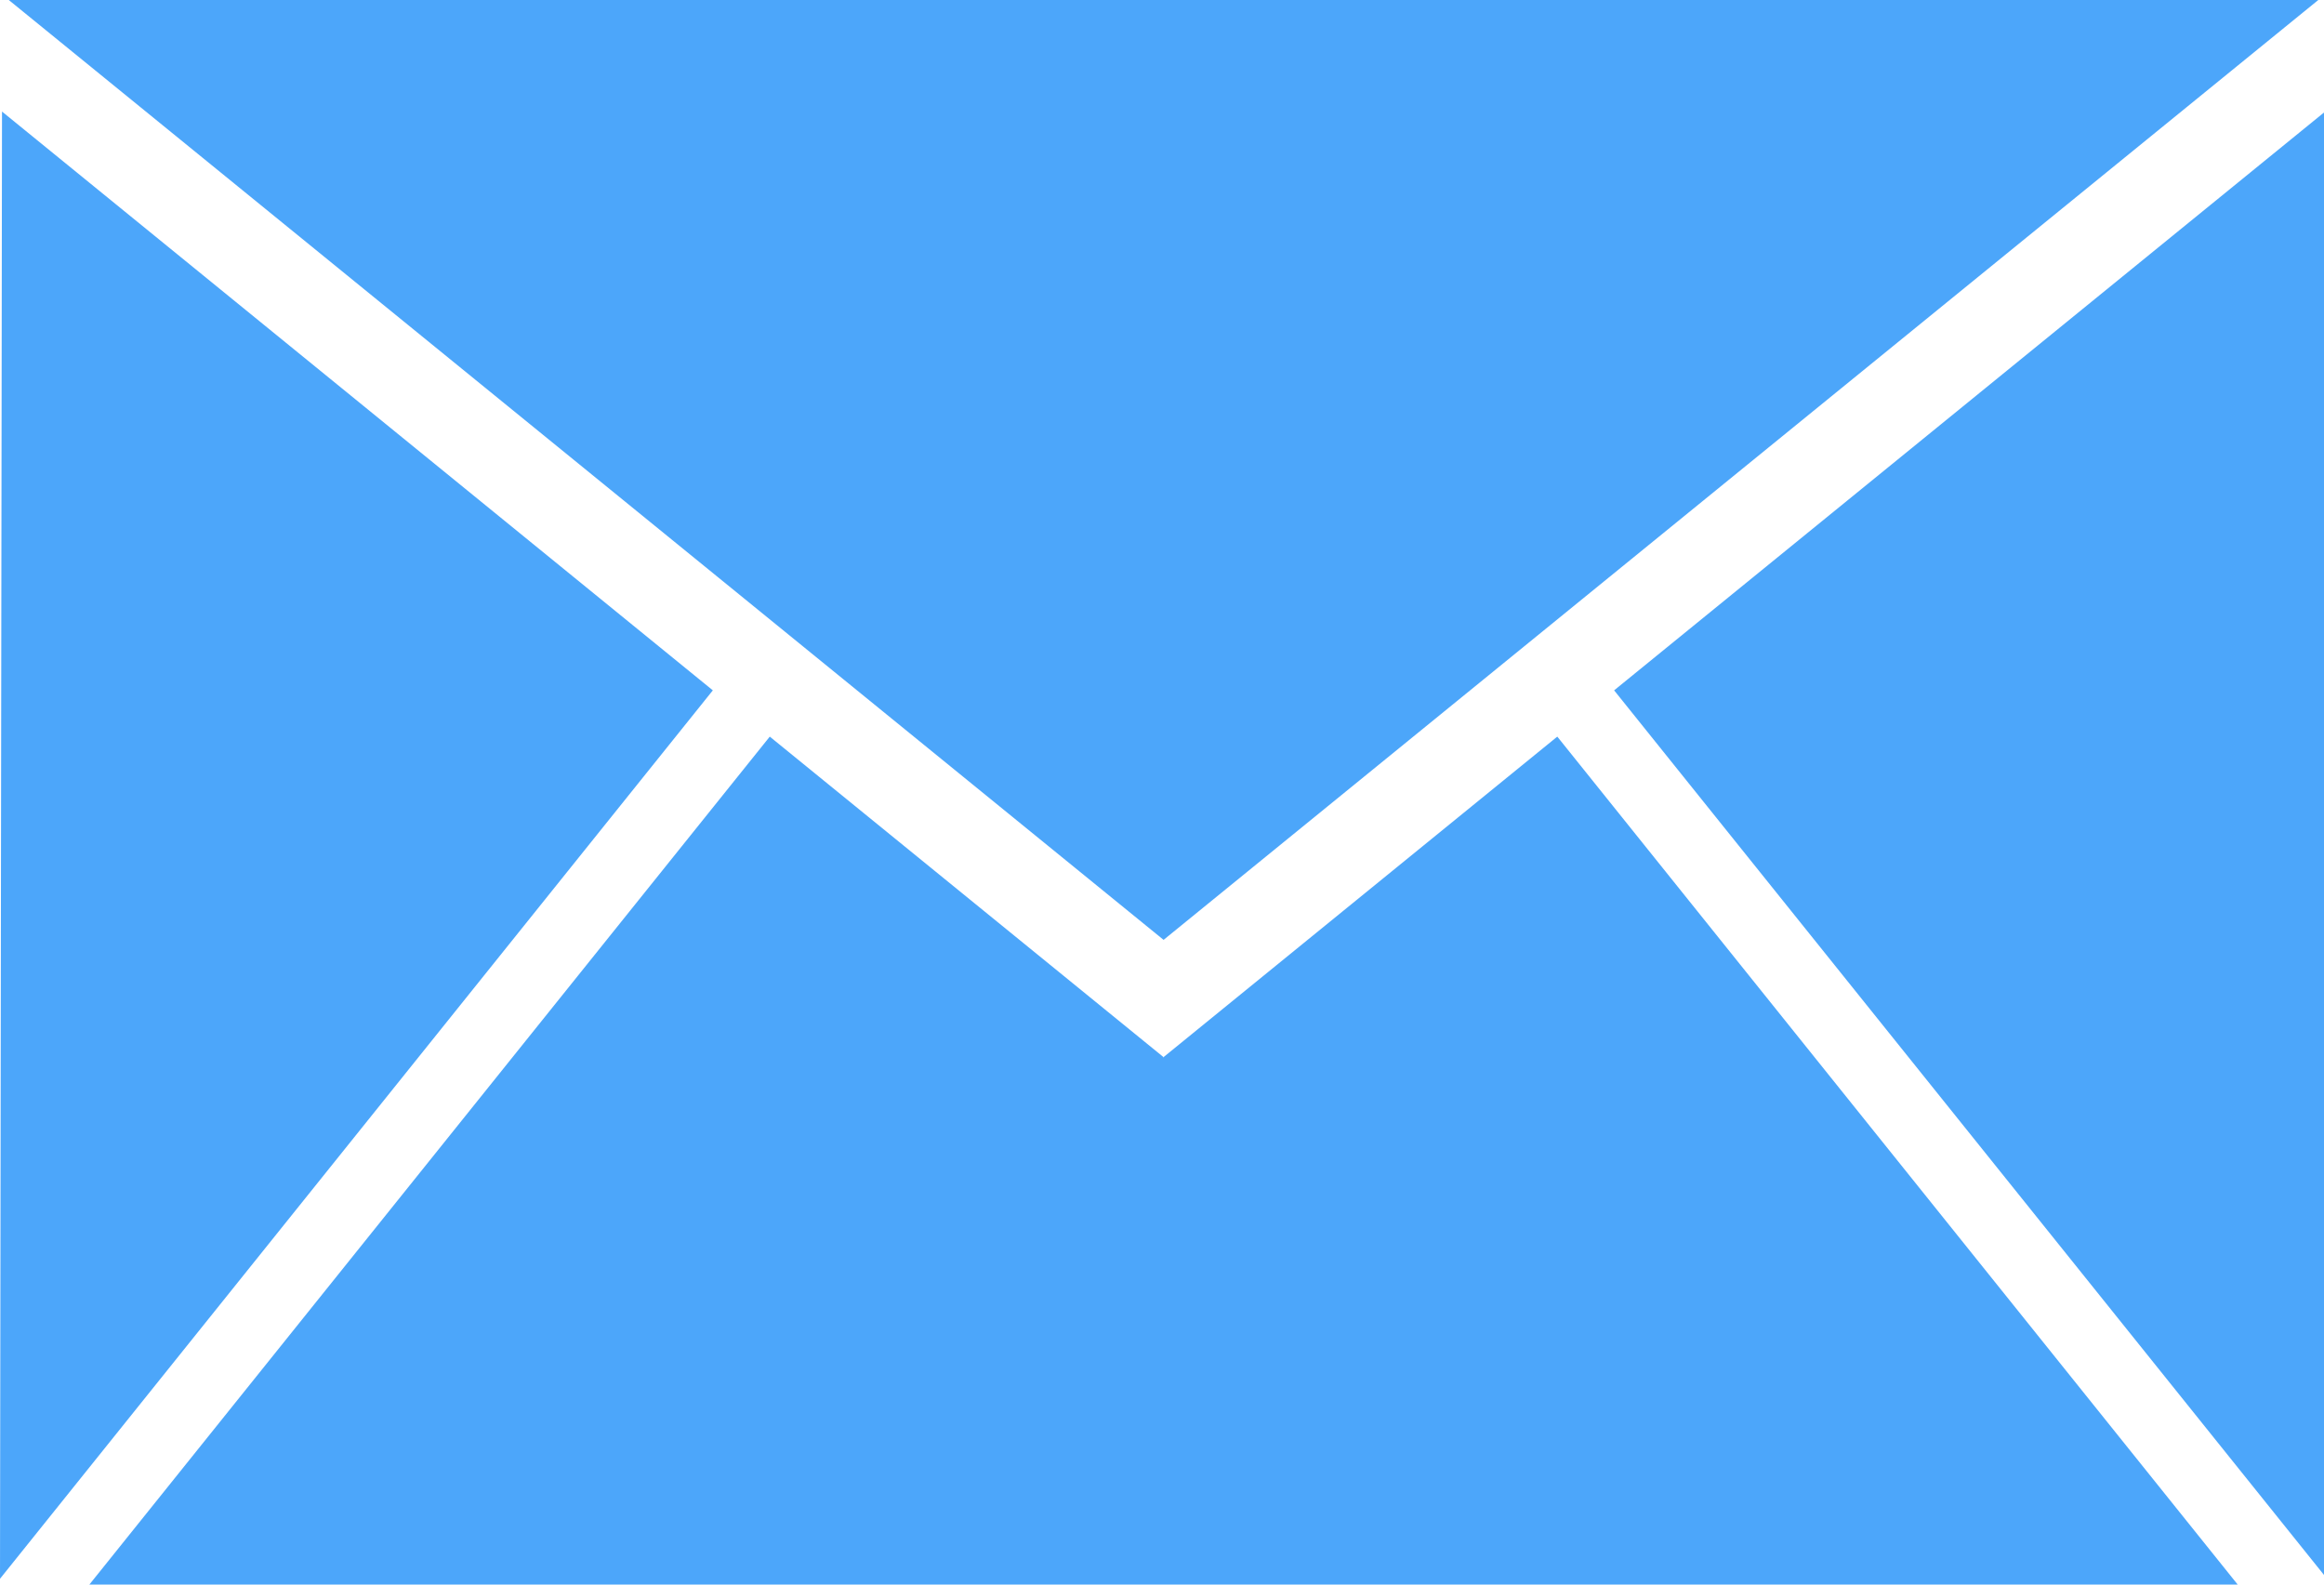 <svg width="22" height="15" viewBox="0 0 22 15" fill="none" xmlns="http://www.w3.org/2000/svg">
<path id="Vector" fill-rule="evenodd" clip-rule="evenodd" d="M15.28 6.535L22 1.065V14.909L15.28 6.535ZM0.083 0H21.946L11.015 8.897L0.083 0ZM0 14.945L0.019 1.056L6.748 6.535L0 14.945ZM11.012 10.005V10.01L11.015 10.007L11.017 10.01V10.005L14.742 6.973L21.183 15H0.846L7.287 6.973L11.012 10.005Z" fill="#4CA6FA"/>
</svg>
